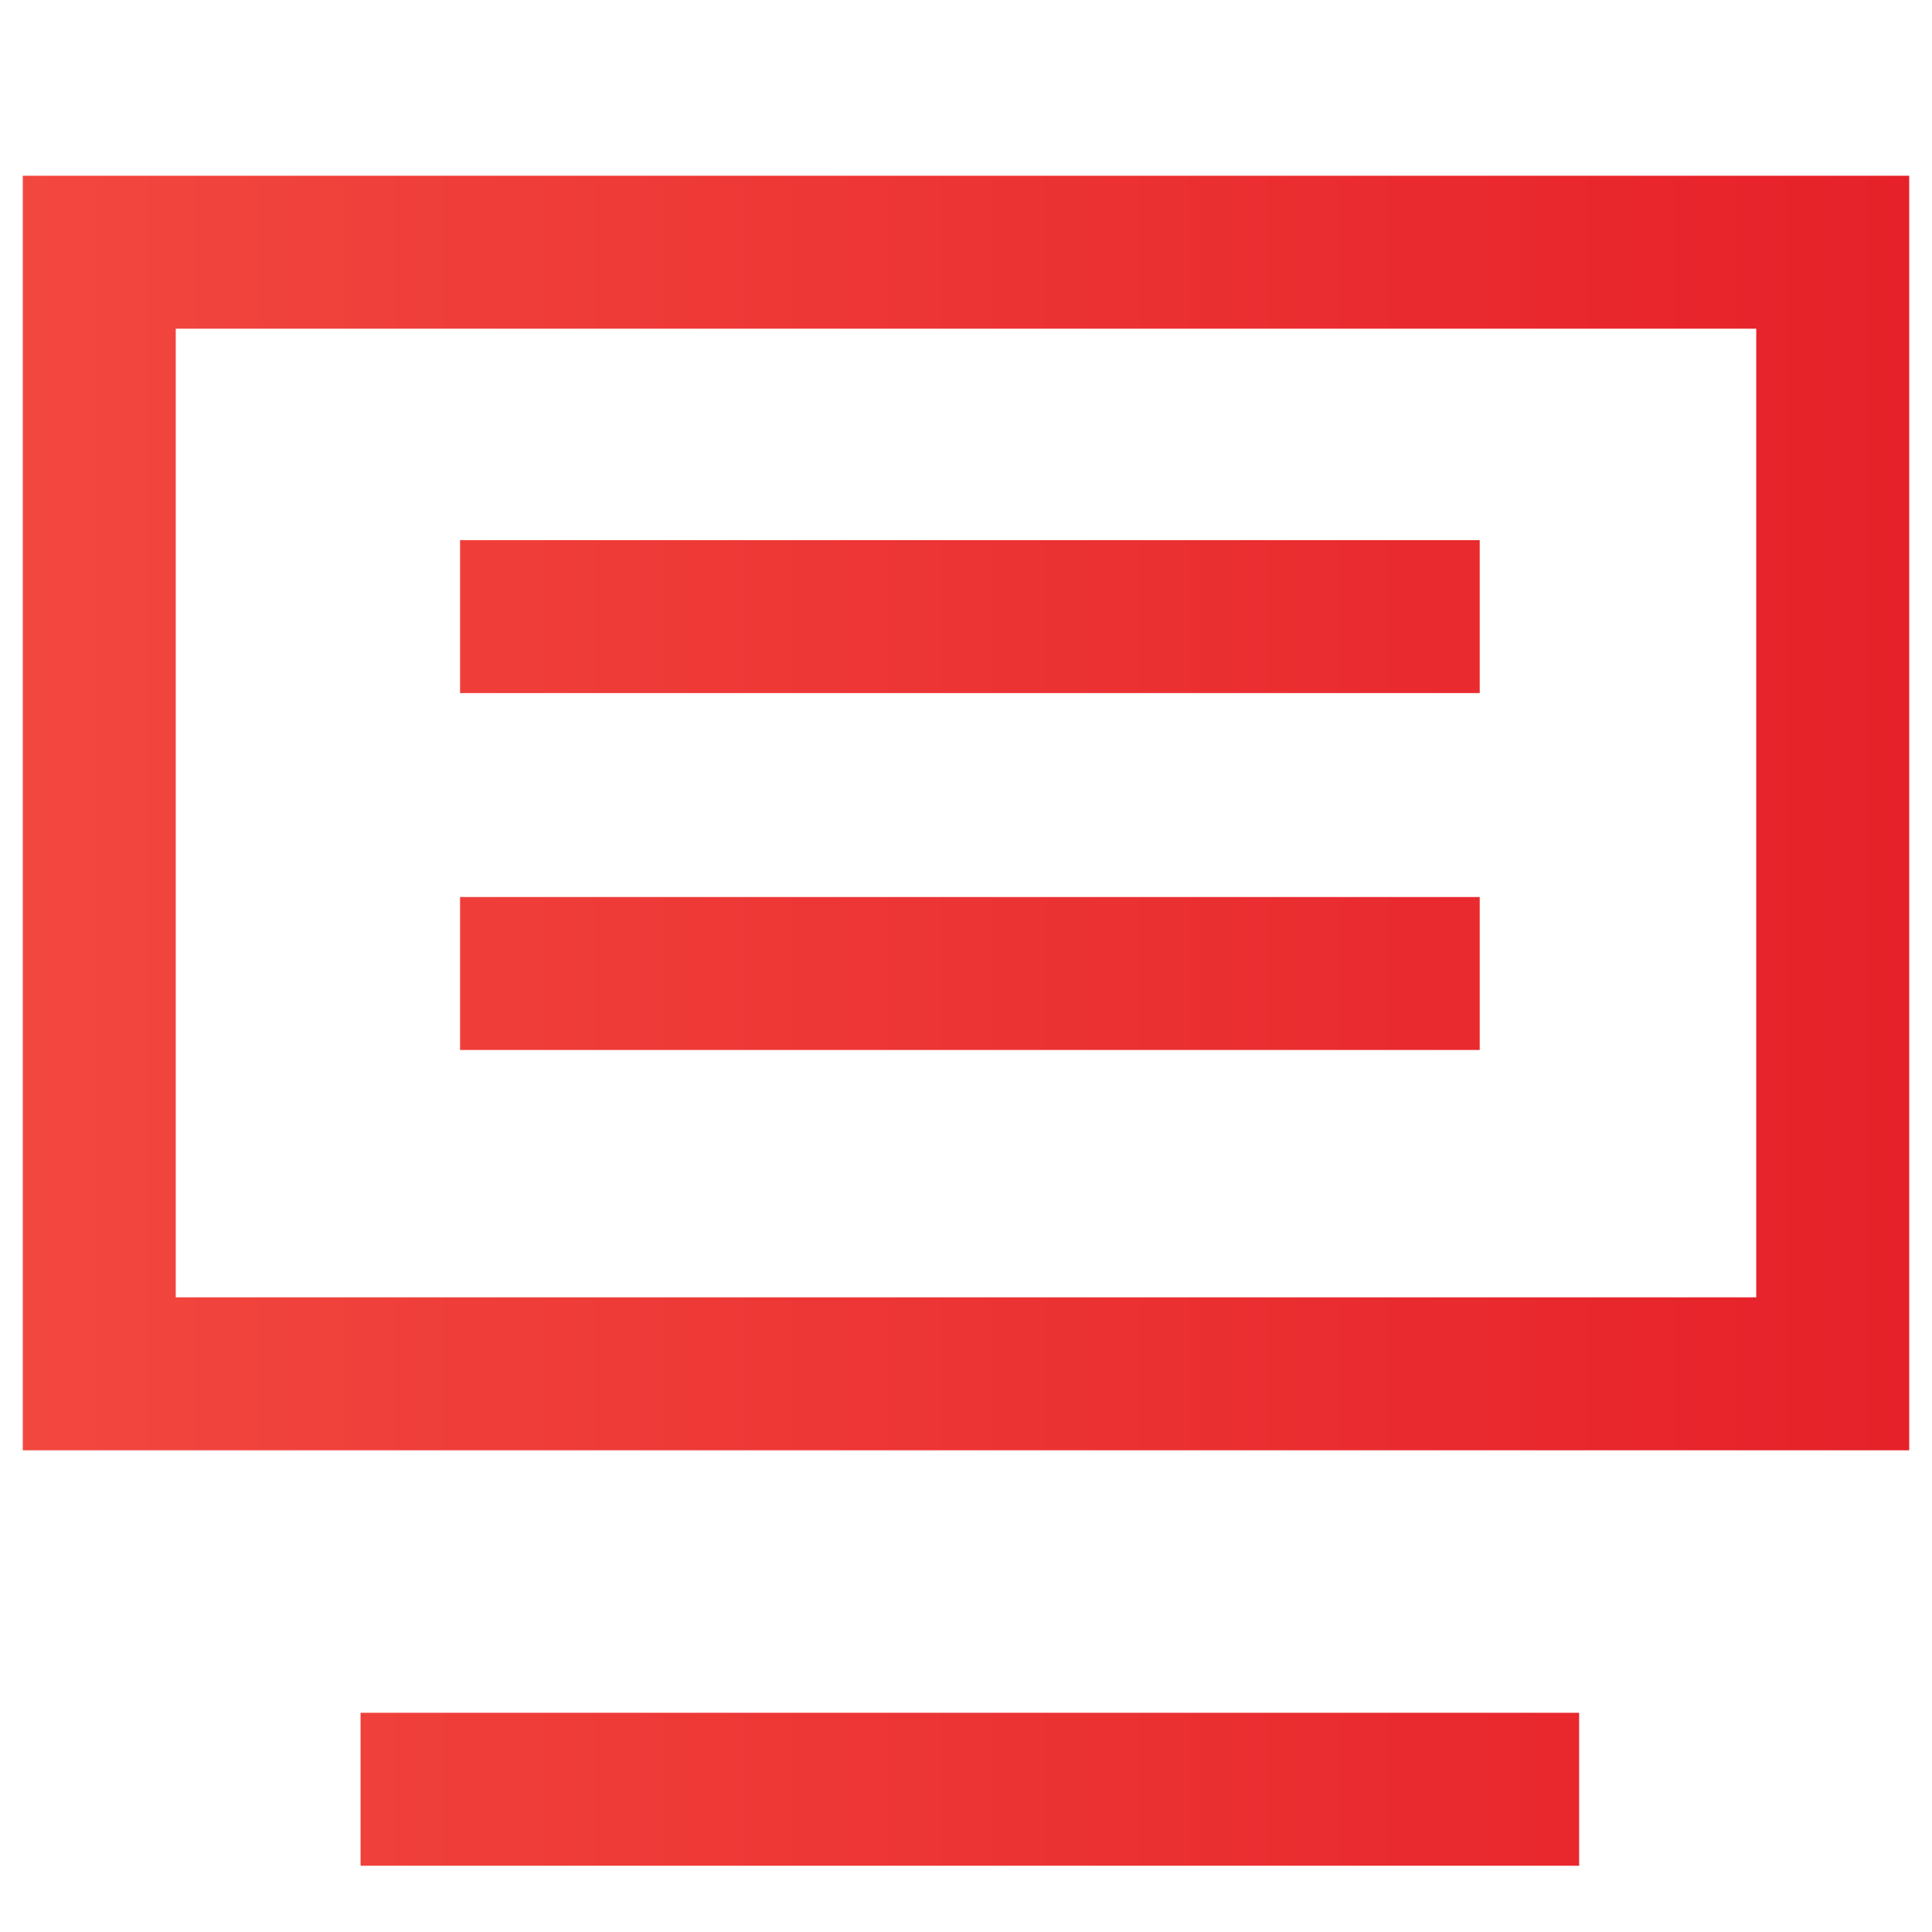 <svg width="30" height="30" viewBox="0 0 30 30" fill="none" xmlns="http://www.w3.org/2000/svg">
<g clip-path="url(#clip0_398_7134)">
<path d="M24.521 26.596V28.971H5.599V26.596H24.521ZM29.646 2.729V22.52H0.354V2.729H29.646ZM27.271 5.104H2.729V20.145H27.271V5.104ZM22.977 13.929V16.304H7.144V13.929H22.977ZM22.977 8.387V10.762H7.144V8.387H22.977Z" fill="url(#paint0_linear_398_7134)"/>
</g>
<defs>
<linearGradient id="paint0_linear_398_7134" x1="0.354" y1="15.85" x2="29.646" y2="15.85" gradientUnits="userSpaceOnUse">
<stop stop-color="#F2473F"/>
<stop offset="1" stop-color="#E62129"/>
</linearGradient>
<clipPath id="clip0_398_7134">
<rect width="30" height="30" fill="white"/>
</clipPath>
</defs>
</svg>
